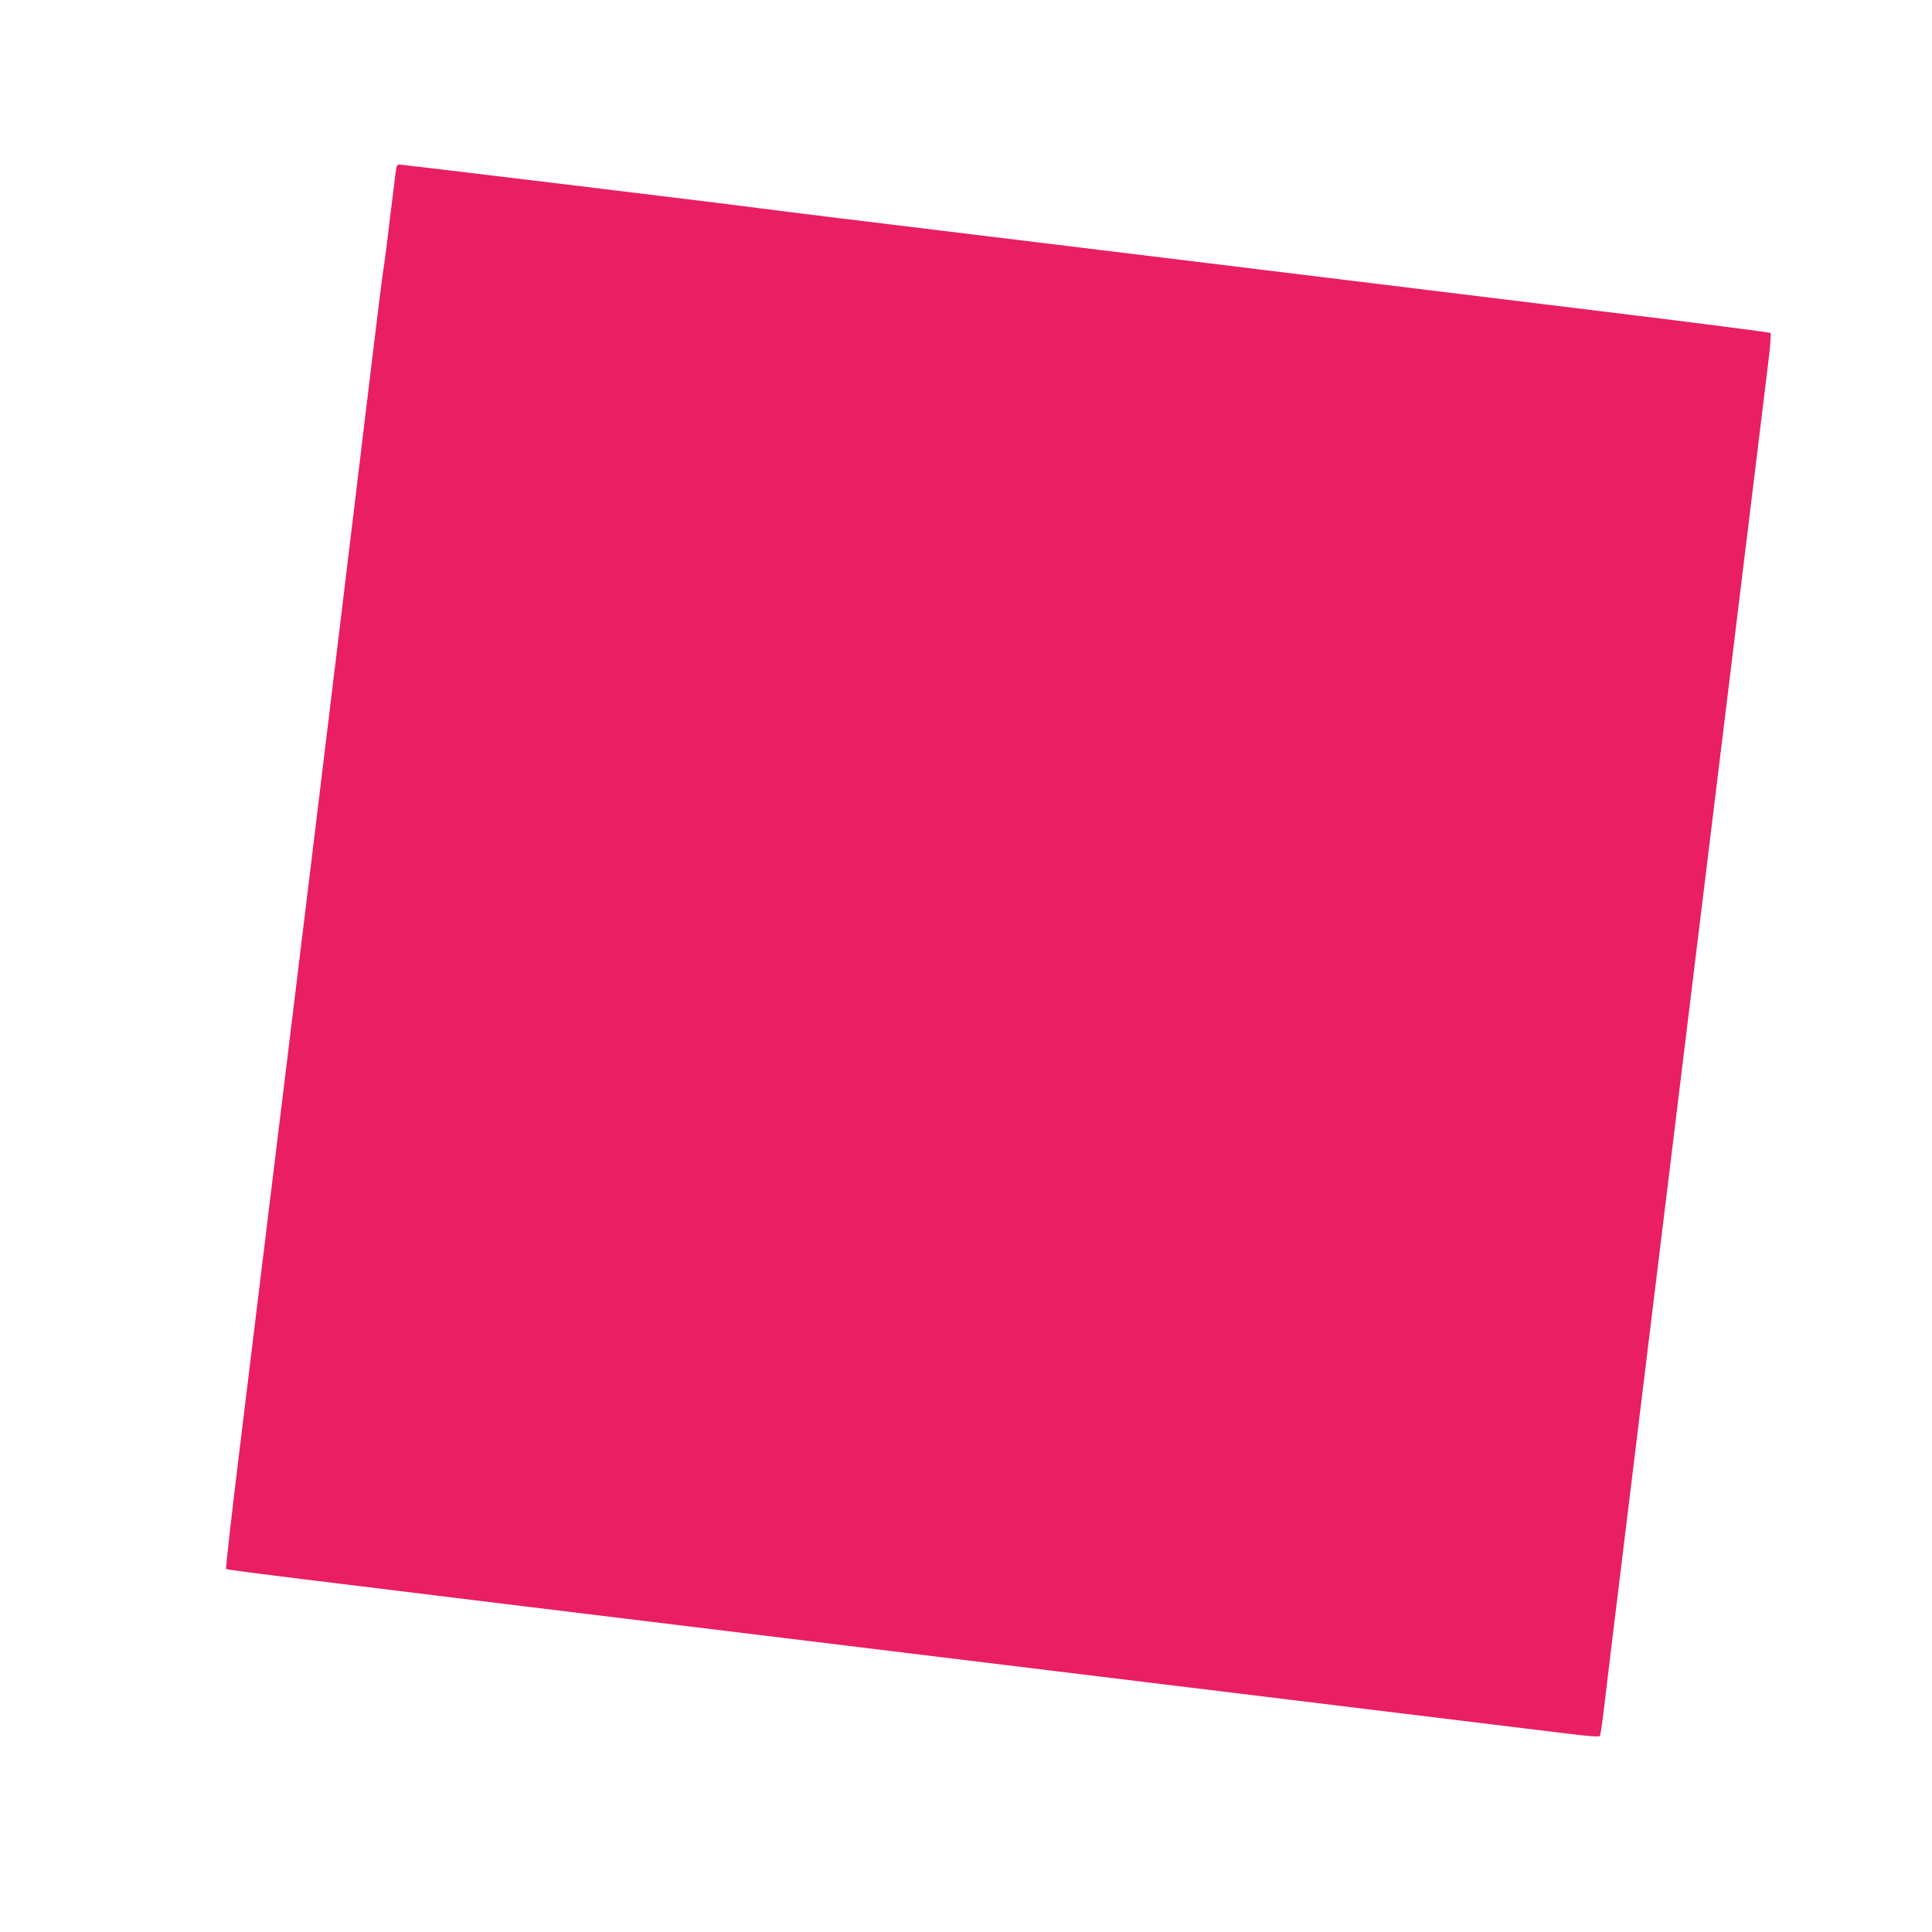 <?xml version="1.0" standalone="no"?>
<!DOCTYPE svg PUBLIC "-//W3C//DTD SVG 20010904//EN"
 "http://www.w3.org/TR/2001/REC-SVG-20010904/DTD/svg10.dtd">
<svg version="1.0" xmlns="http://www.w3.org/2000/svg"
 width="1280pt" height="1280pt" viewBox="0 0 1280 1280"
 preserveAspectRatio="xMidYMid meet">
<g transform="translate(0,1280) scale(0.1,-0.1)"
fill="#e91e63" stroke="none">
<path d="M2626 11688 c-3 -13 -21 -158 -41 -323 -19 -165 -40 -322 -45 -350
-5 -27 -45 -349 -89 -715 -255 -2118 -477 -3943 -865 -7115 -52 -423 -91 -773
-88 -777 11 -11 -242 20 4662 -578 1826 -223 3423 -418 4219 -515 152 -19 216
-23 221 -16 3 7 12 60 19 119 13 112 39 329 430 3527 214 1747 620 5076 670
5485 10 85 15 159 11 164 -5 4 -520 71 -1147 147 -2461 301 -4676 572 -5028
614 -203 25 -437 54 -520 65 -229 31 -2370 290 -2392 290 -7 0 -15 -10 -17
-22z"/>
</g>
</svg>

